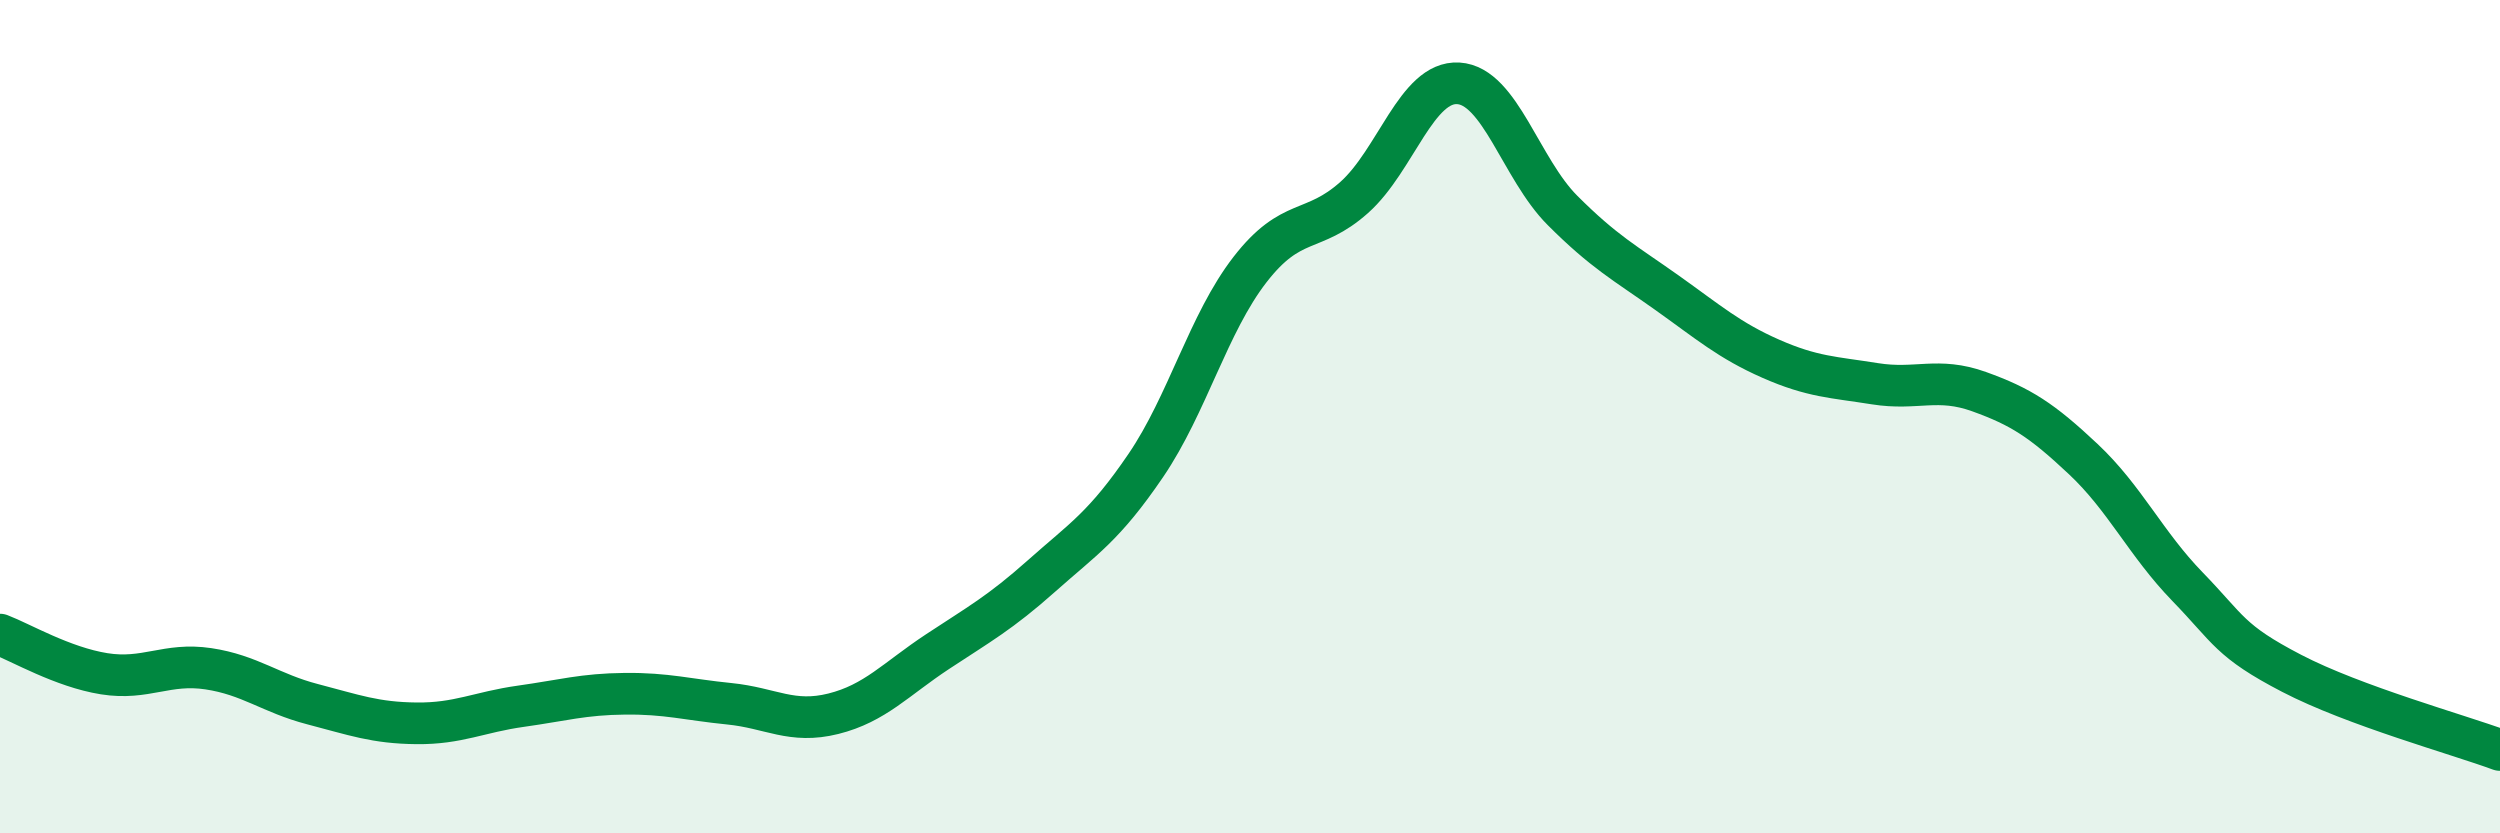
    <svg width="60" height="20" viewBox="0 0 60 20" xmlns="http://www.w3.org/2000/svg">
      <path
        d="M 0,15.23 C 0.5,15.42 1.5,16.01 2.5,16.17 C 3.5,16.33 4,15.9 5,16.05 C 6,16.2 6.5,16.64 7.5,16.9 C 8.5,17.16 9,17.35 10,17.36 C 11,17.37 11.5,17.09 12.5,16.95 C 13.5,16.81 14,16.66 15,16.65 C 16,16.64 16.5,16.79 17.5,16.89 C 18.5,16.99 19,17.38 20,17.13 C 21,16.88 21.5,16.3 22.5,15.64 C 23.5,14.98 24,14.71 25,13.82 C 26,12.93 26.5,12.64 27.5,11.17 C 28.5,9.7 29,7.76 30,6.47 C 31,5.18 31.5,5.63 32.5,4.74 C 33.5,3.85 34,1.94 35,2 C 36,2.06 36.5,4.05 37.5,5.05 C 38.5,6.05 39,6.31 40,7.02 C 41,7.73 41.5,8.17 42.5,8.61 C 43.5,9.05 44,9.05 45,9.21 C 46,9.37 46.5,9.04 47.5,9.4 C 48.5,9.76 49,10.08 50,11.02 C 51,11.96 51.5,13.05 52.5,14.08 C 53.5,15.11 53.5,15.38 55,16.16 C 56.5,16.94 59,17.63 60,18L60 20L0 20Z"
        fill="#008740"
        opacity="0.1"
        stroke-linecap="round"
        stroke-linejoin="round"
      />
      <path
        d="M 0,15.23 C 0.5,15.42 1.5,16.01 2.5,16.17 C 3.5,16.33 4,15.9 5,16.05 C 6,16.2 6.5,16.64 7.5,16.9 C 8.5,17.16 9,17.35 10,17.36 C 11,17.37 11.5,17.09 12.5,16.95 C 13.5,16.81 14,16.66 15,16.65 C 16,16.64 16.5,16.79 17.5,16.89 C 18.5,16.99 19,17.38 20,17.13 C 21,16.88 21.5,16.3 22.5,15.64 C 23.5,14.98 24,14.71 25,13.82 C 26,12.93 26.5,12.64 27.5,11.17 C 28.5,9.7 29,7.76 30,6.47 C 31,5.18 31.5,5.63 32.5,4.74 C 33.5,3.85 34,1.94 35,2 C 36,2.06 36.5,4.05 37.5,5.05 C 38.5,6.05 39,6.31 40,7.02 C 41,7.73 41.5,8.17 42.5,8.61 C 43.5,9.05 44,9.05 45,9.21 C 46,9.37 46.5,9.04 47.5,9.4 C 48.5,9.76 49,10.08 50,11.02 C 51,11.96 51.5,13.05 52.5,14.08 C 53.5,15.11 53.5,15.38 55,16.16 C 56.5,16.94 59,17.63 60,18"
        stroke="#008740"
        stroke-width="1"
        fill="none"
        stroke-linecap="round"
        stroke-linejoin="round"
      />
    </svg>
  